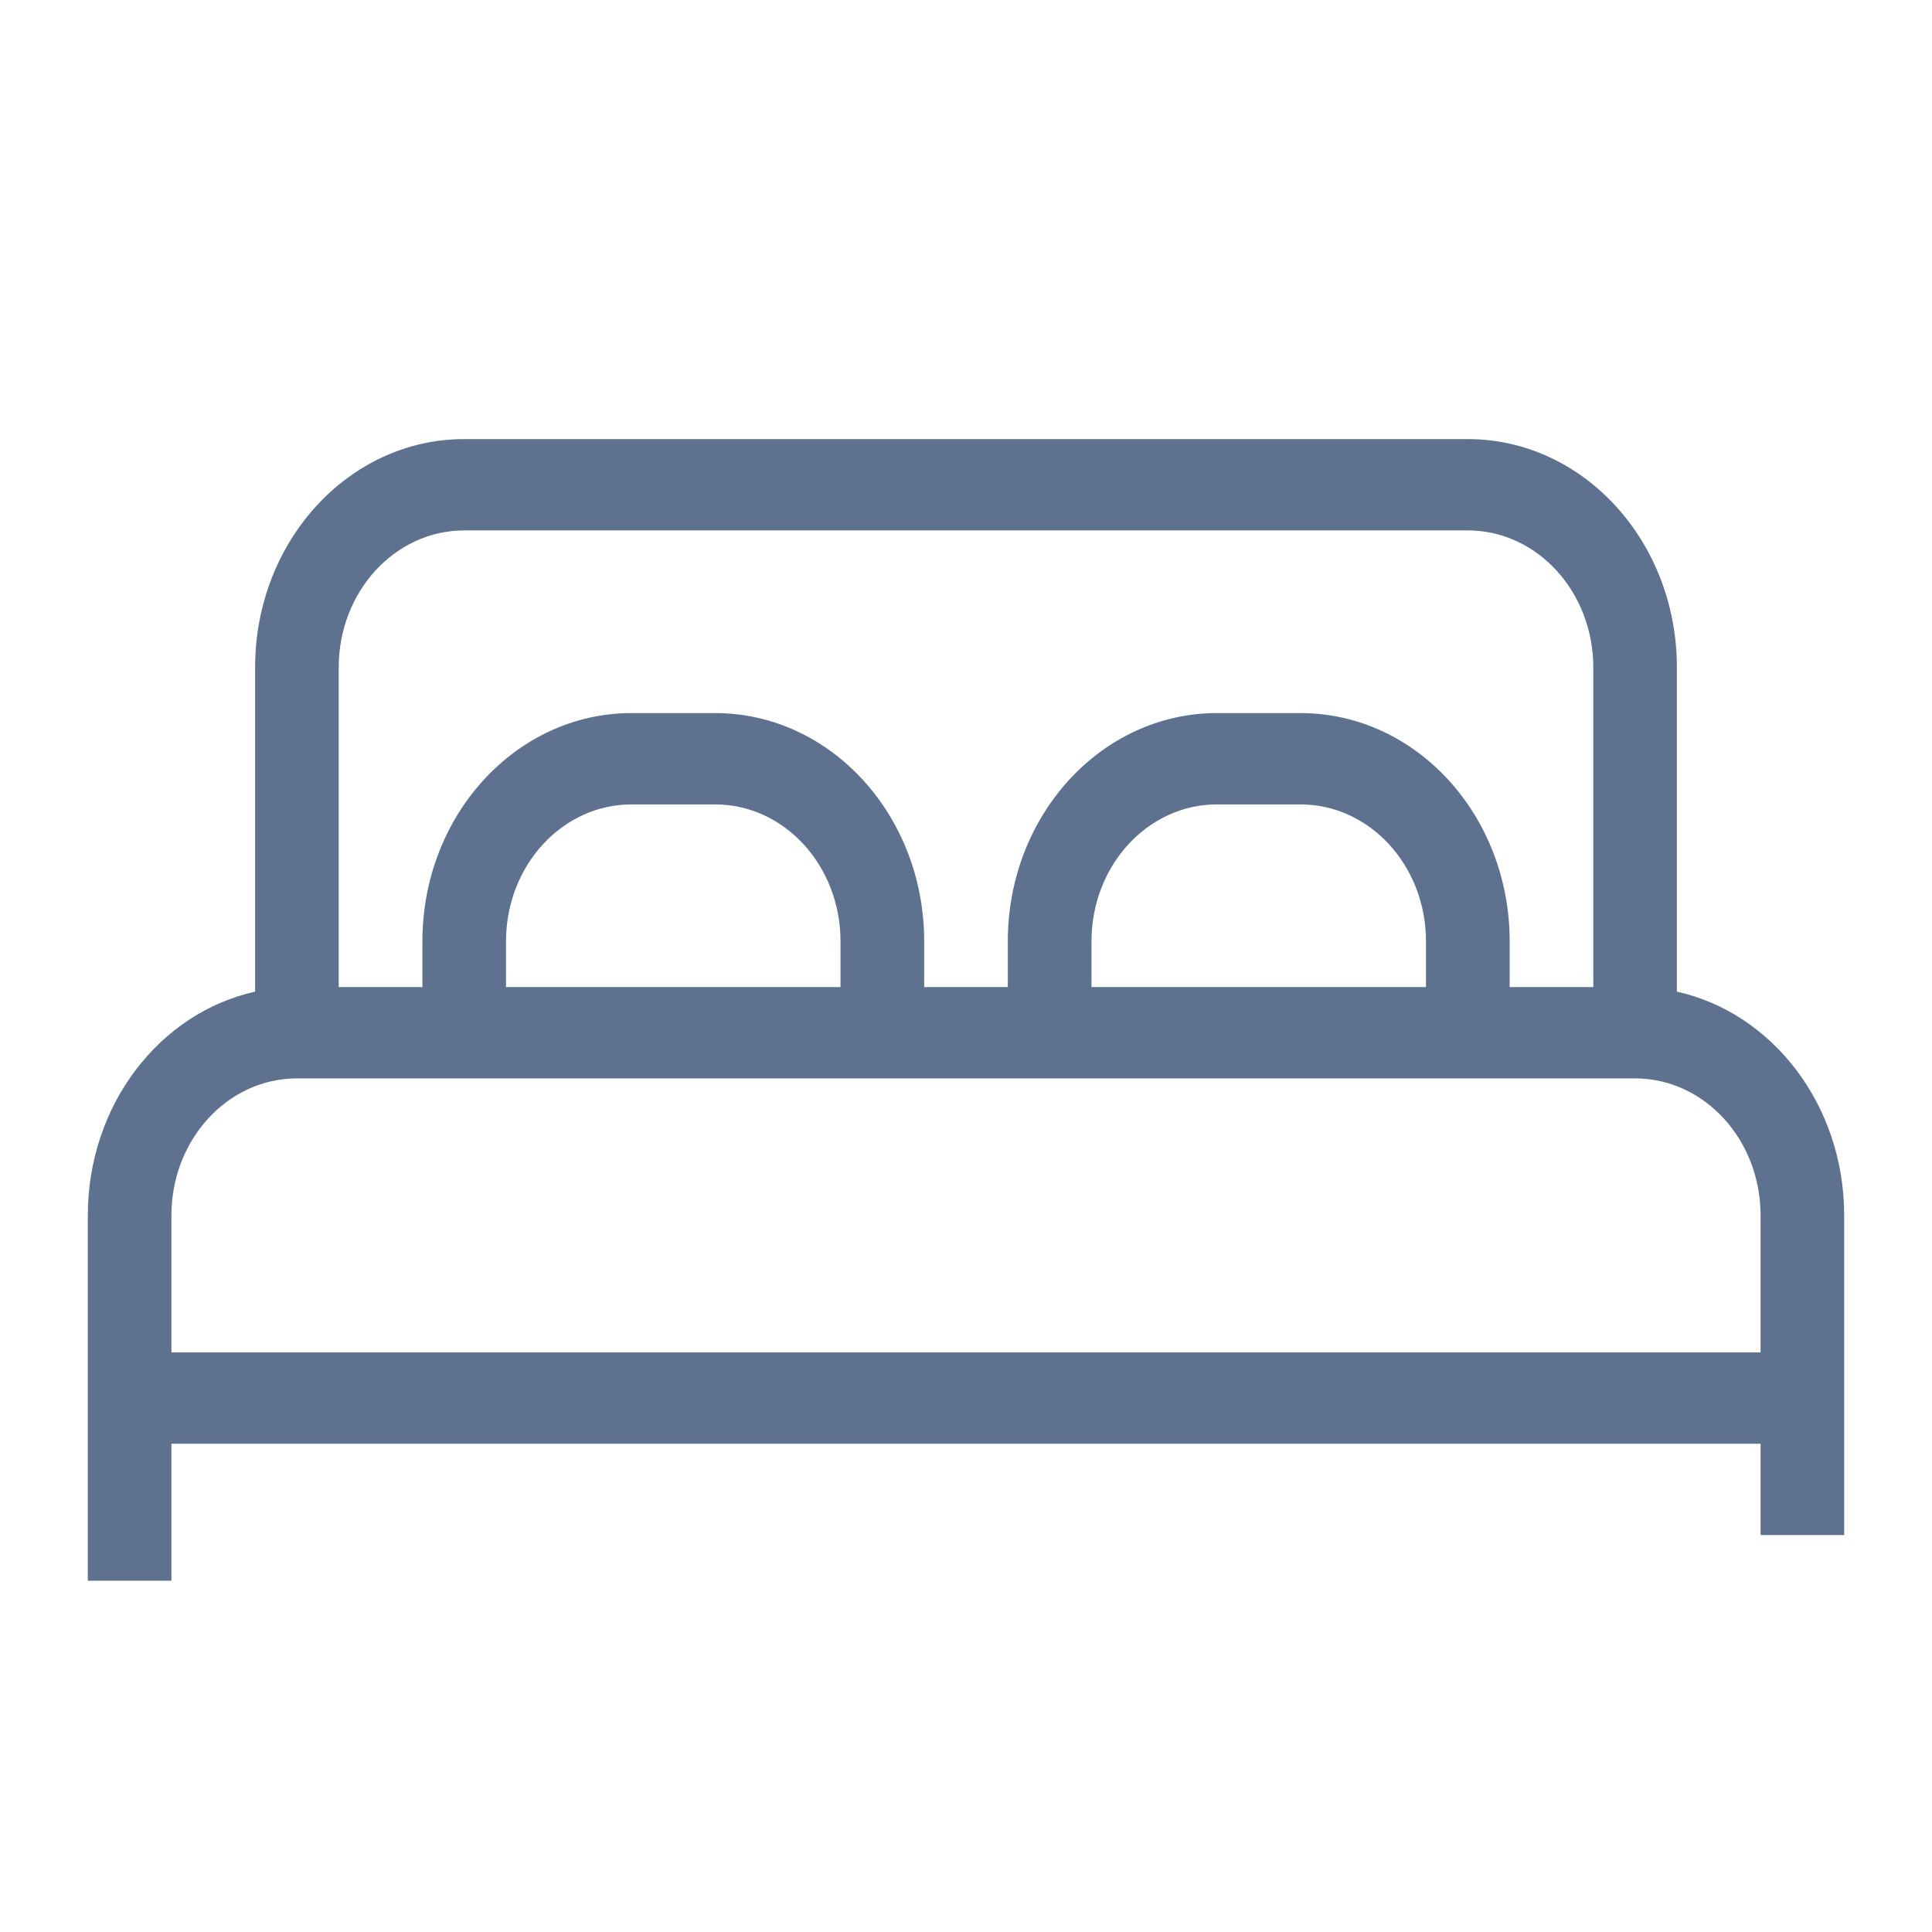<svg width="22" height="22" viewBox="0 0 22 22" fill="none" xmlns="http://www.w3.org/2000/svg">
<g id="material-symbols-light:bed-outline">
<path id="Vector (Stroke)" fill-rule="evenodd" clip-rule="evenodd" d="M5.286 6.04C4.497 6.04 3.857 6.738 3.857 7.6V11.24H4.81V10.72C4.81 9.284 5.876 8.12 7.19 8.12H8.143C9.458 8.12 10.524 9.284 10.524 10.72V11.24H11.476V10.72C11.476 9.284 12.542 8.12 13.857 8.12H14.809C16.125 8.12 17.191 9.284 17.191 10.72V11.24H18.143V7.6C18.143 6.738 17.503 6.04 16.714 6.04H5.286ZM19.095 11.292V7.6C19.095 6.164 18.029 5 16.714 5H5.286C3.971 5 2.905 6.164 2.905 7.6V11.292C1.818 11.533 1 12.582 1 13.84V18H1.952V16.44H20.048V17.48H21V13.84C21 12.582 20.182 11.533 19.095 11.292ZM20.048 15.4V13.84C20.048 12.978 19.408 12.28 18.619 12.28H3.381C2.592 12.28 1.952 12.978 1.952 13.84V15.4H20.048ZM16.238 11.24V10.72C16.238 9.858 15.598 9.16 14.809 9.16H13.857C13.068 9.16 12.429 9.858 12.429 10.72V11.24H16.238ZM9.571 11.24V10.72C9.571 9.858 8.932 9.16 8.143 9.16H7.19C6.402 9.16 5.762 9.858 5.762 10.72V11.24H9.571Z" fill="#5E7290"/>
</g>
</svg>
